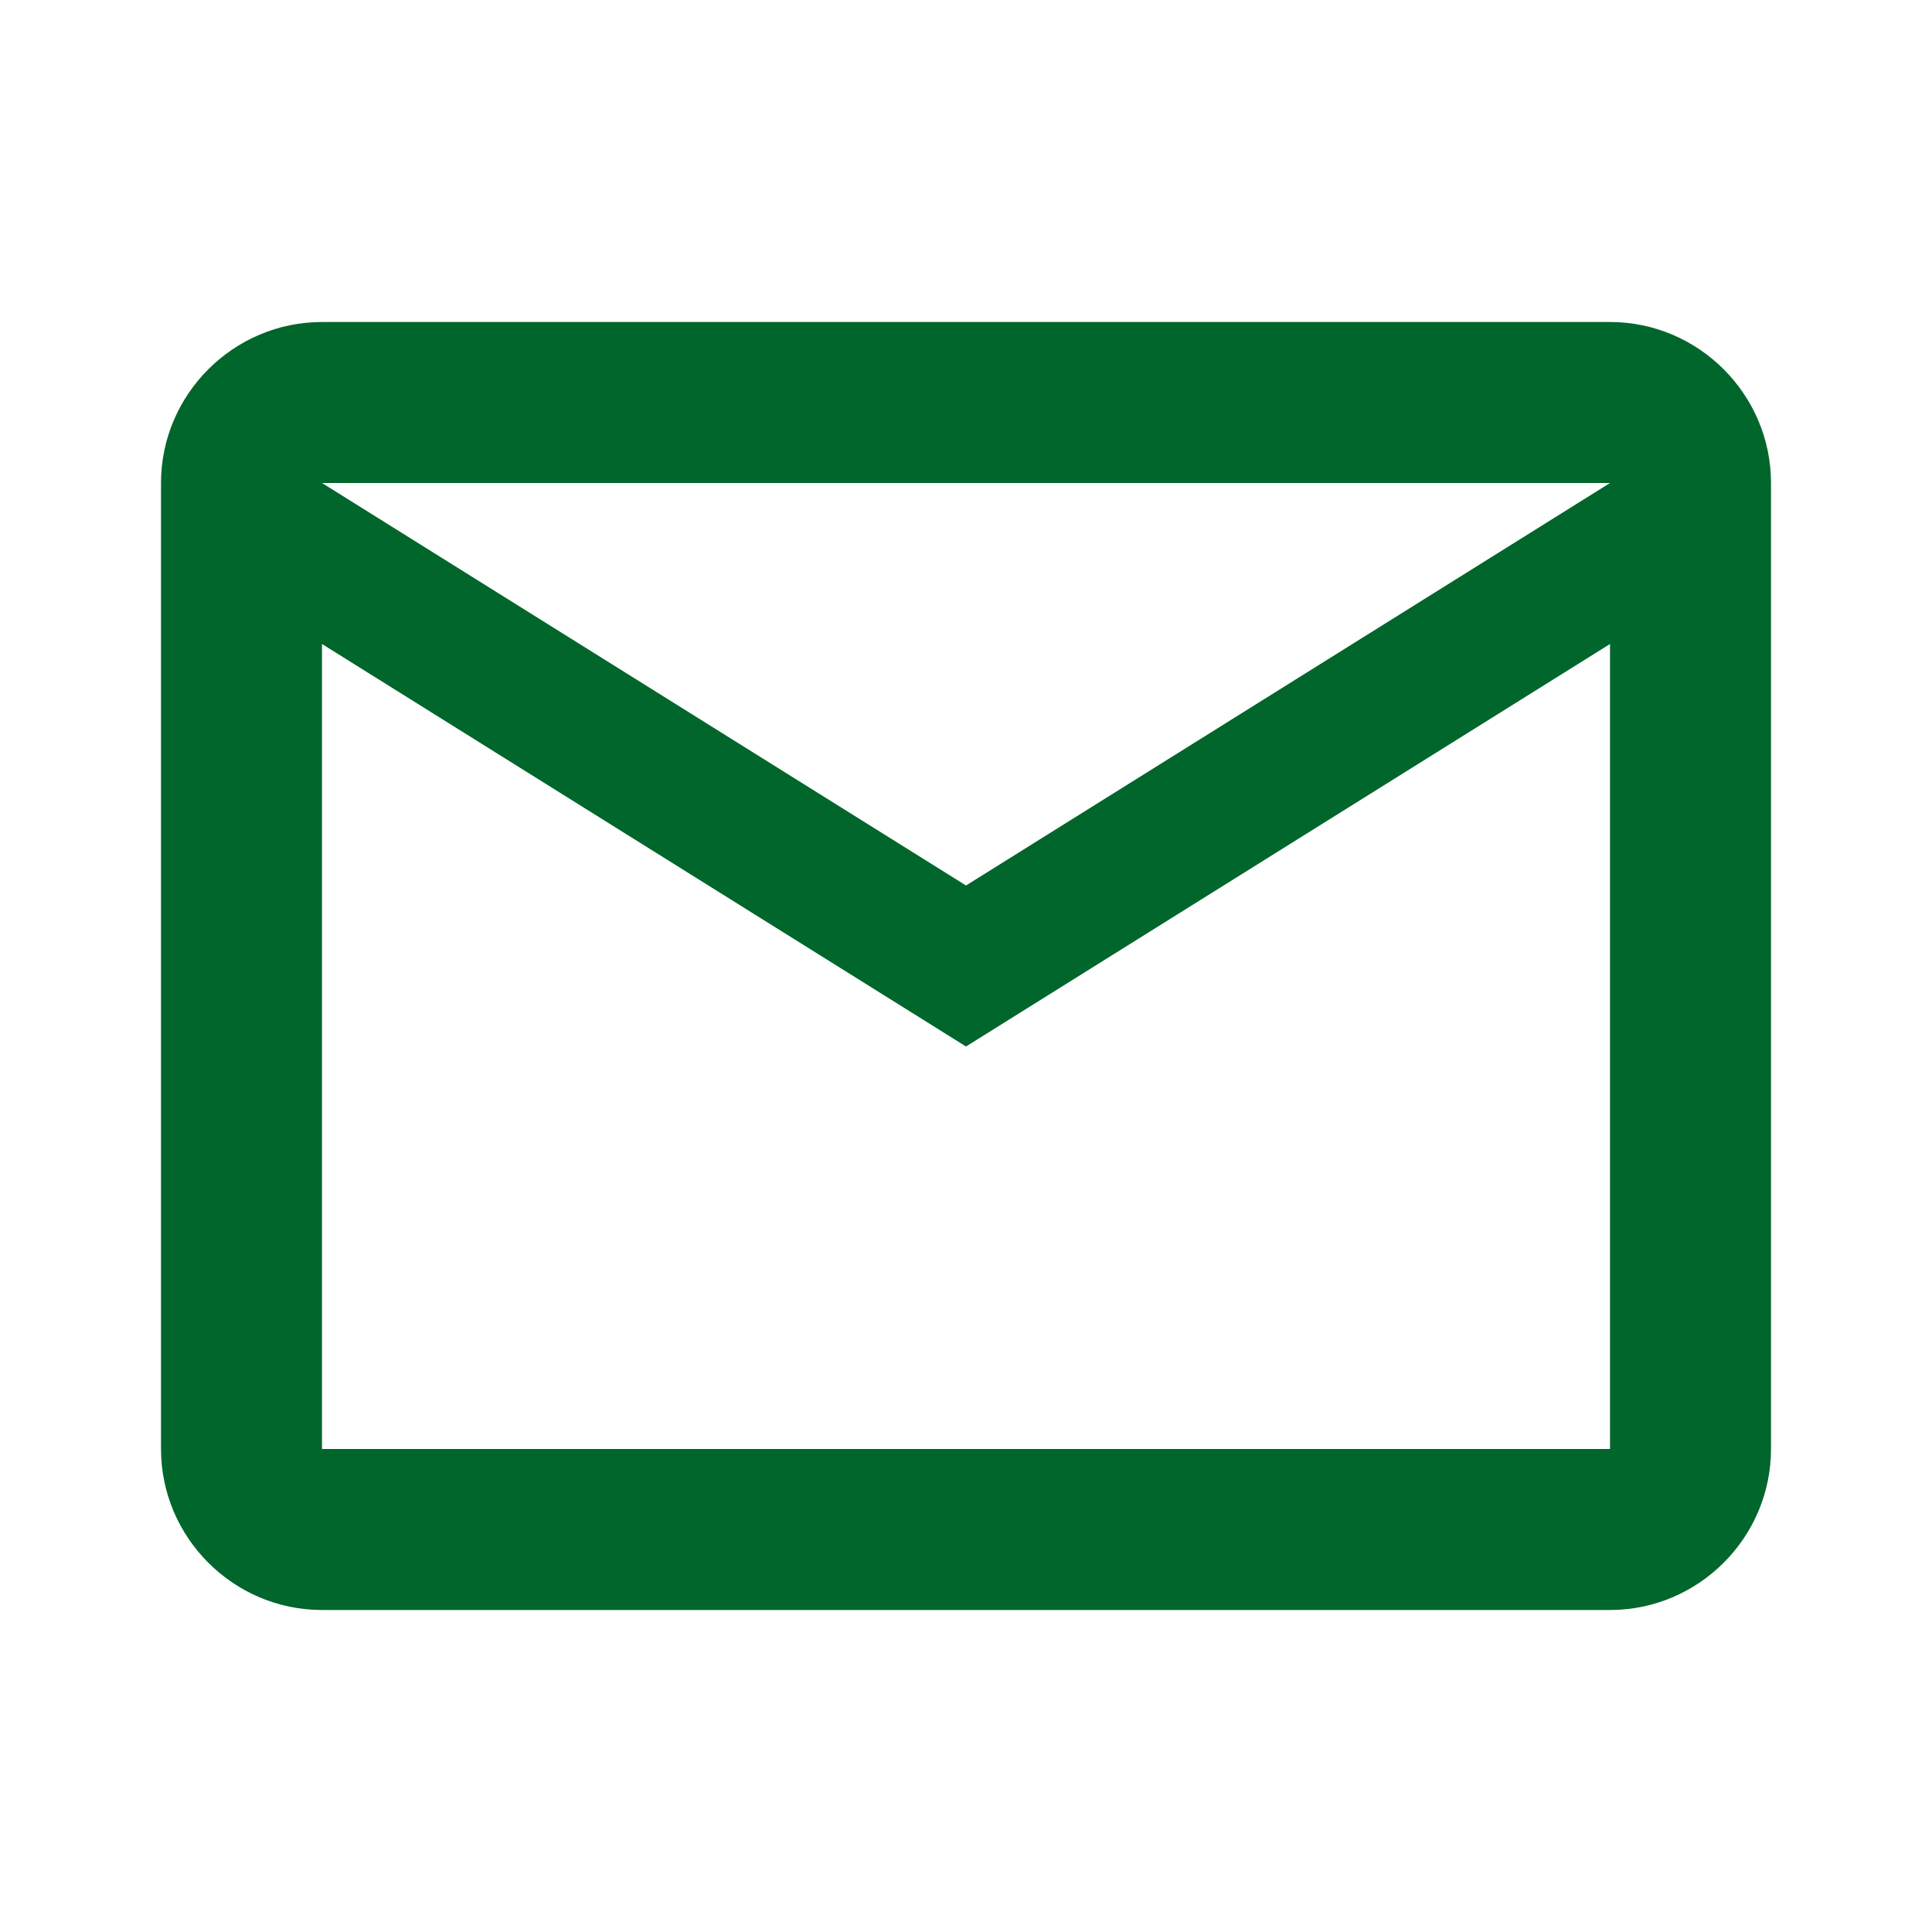 <svg xmlns="http://www.w3.org/2000/svg" width="24" height="24" fill="#00662b" viewBox="0 0 24 24"><path fill="none" d="M0 0h24v24H0V0z"/><path d="M22 6c0-1.1-.9-2-2-2H4c-1.1 0-2 .9-2 2v12c0 1.1.9 2 2 2h16c1.1 0 2-.9 2-2V6zm-2 0l-8 5-8-5h16zm0 12H4V8l8 5 8-5v10z"/></svg>